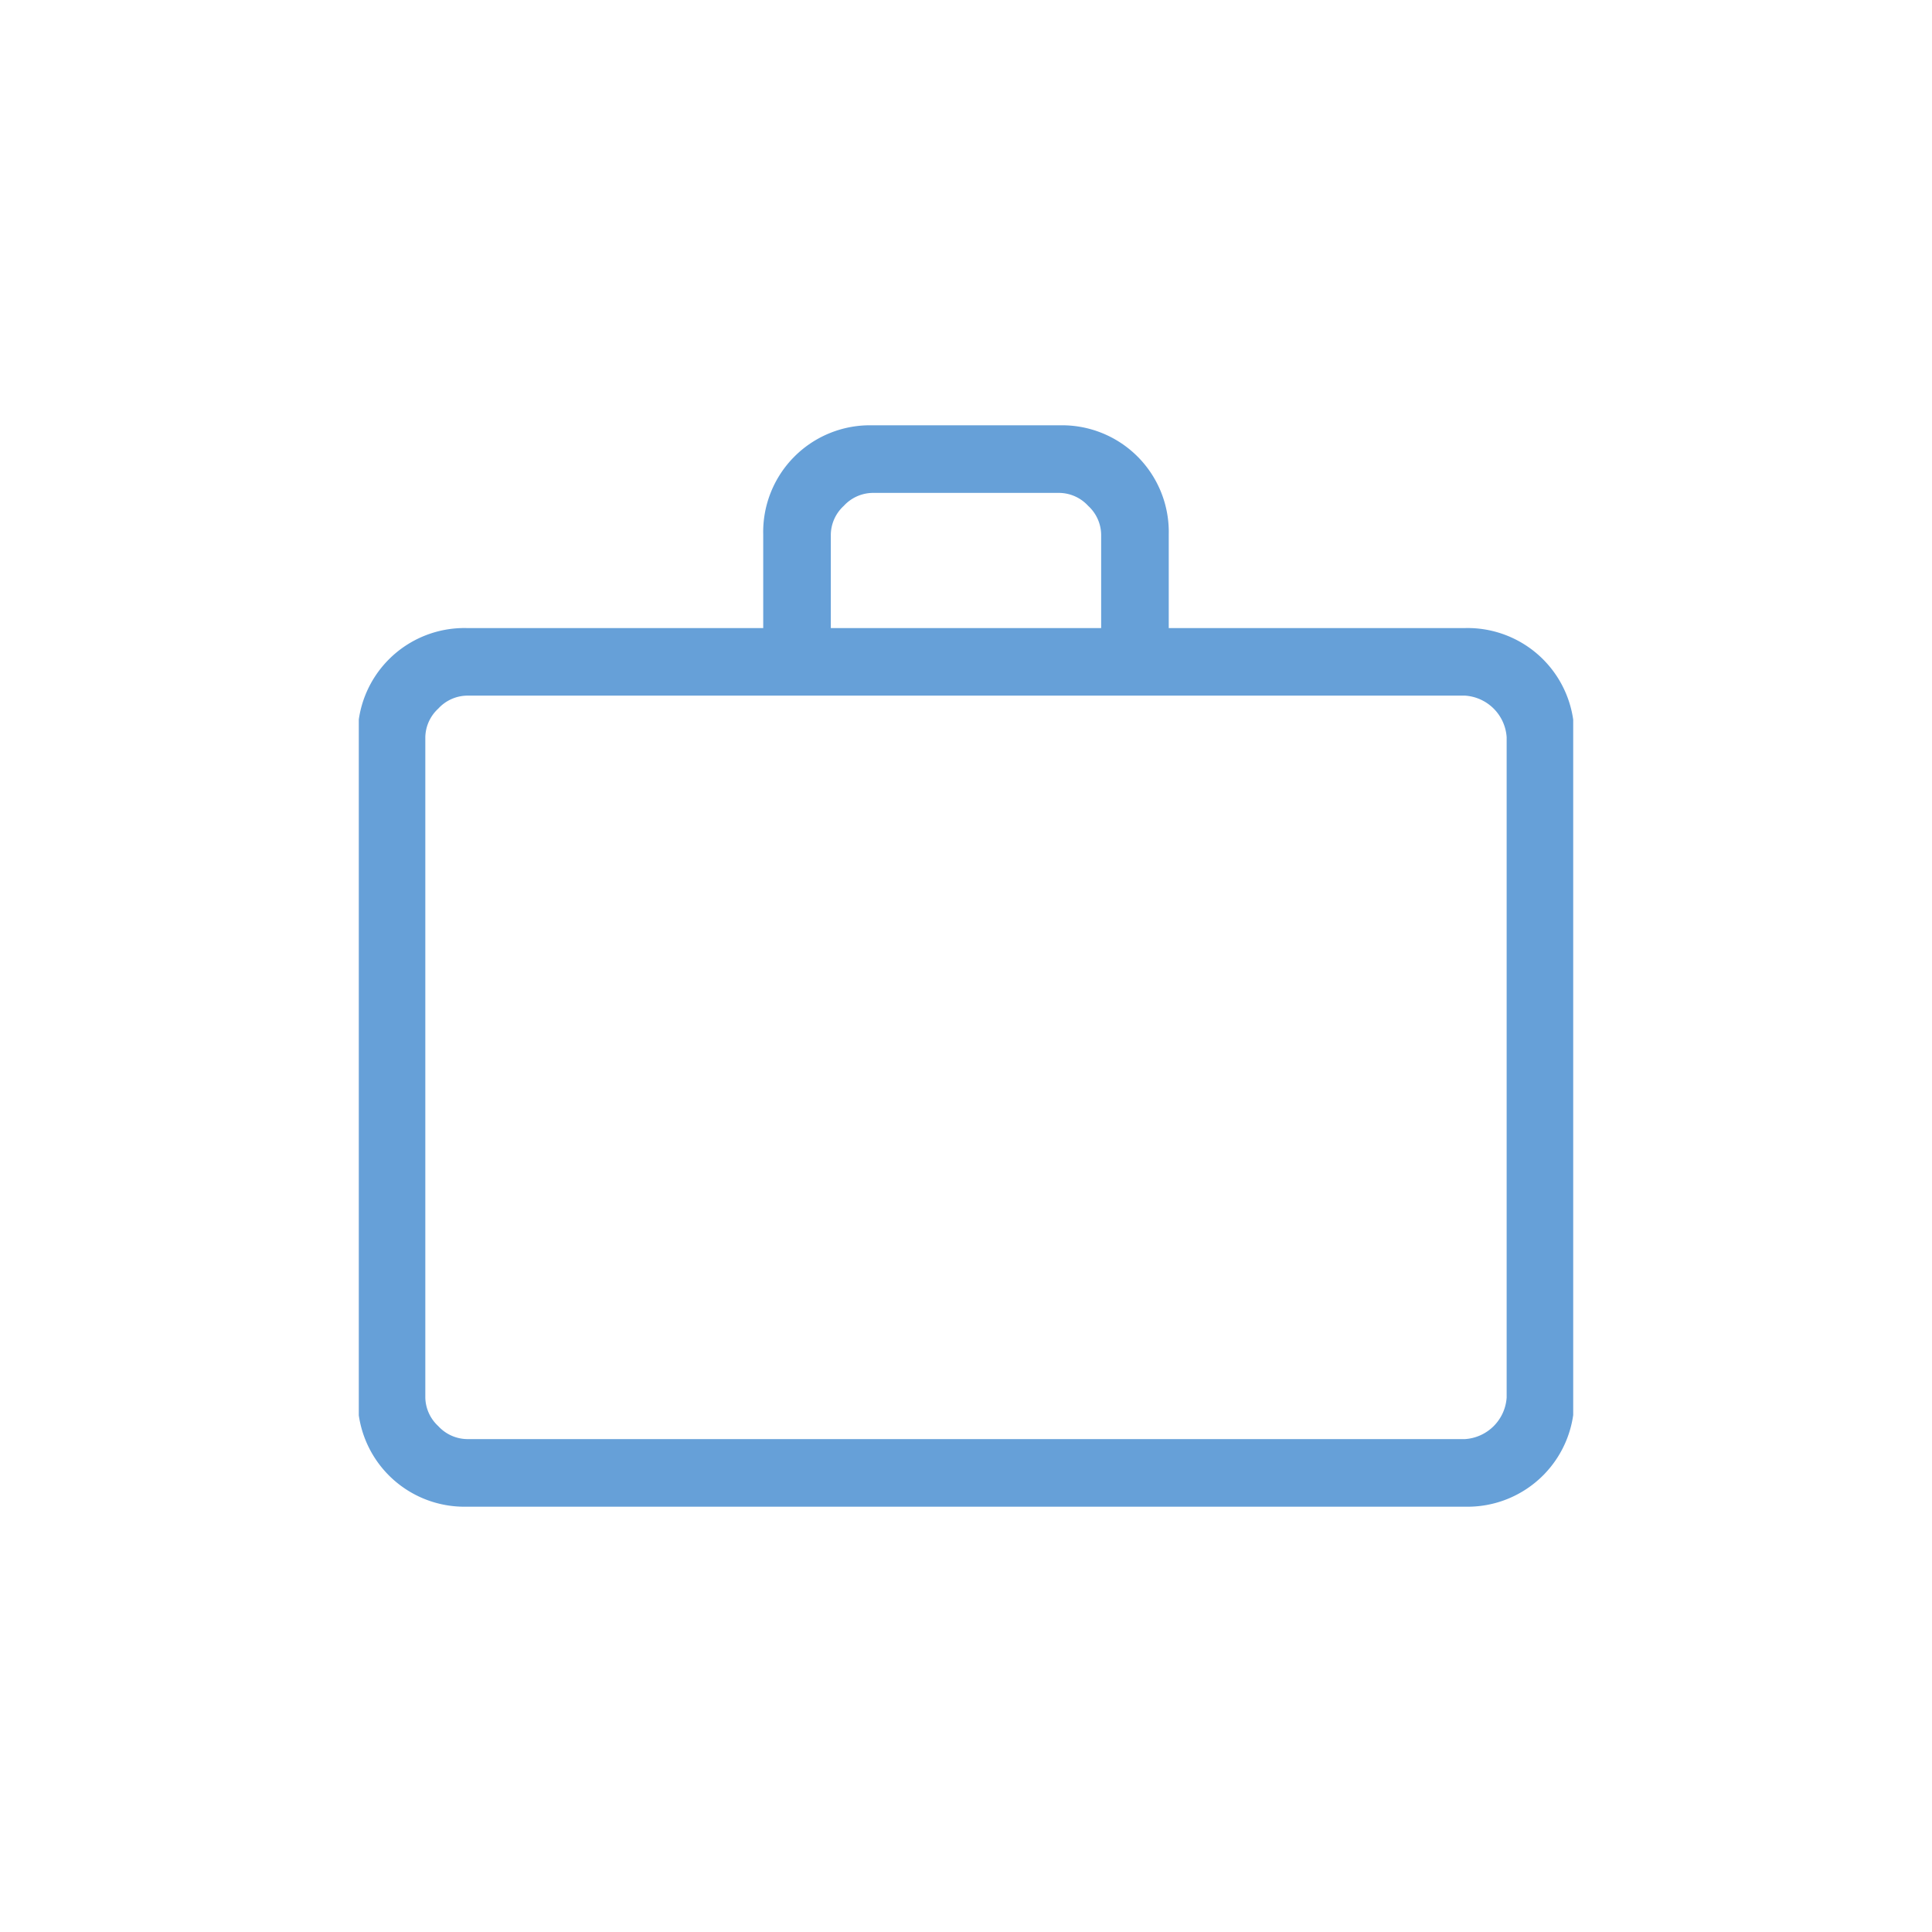 <?xml version="1.0"?>
<svg xmlns="http://www.w3.org/2000/svg" xmlns:xlink="http://www.w3.org/1999/xlink" width="70" height="70" viewBox="0 0 70 70">
  <defs>
    <clipPath id="clip-path">
      <rect id="Rectangle_7448" data-name="Rectangle 7448" width="44" height="40" transform="translate(0.039 -0.41)" fill="#66a0d8"/>
    </clipPath>
    <clipPath id="clip-Icon-travailler">
      <rect width="70" height="70"/>
    </clipPath>
  </defs>
  <g id="Icon-travailler" clip-path="url(#clip-Icon-travailler)">
    <g id="Groupe_549" data-name="Groupe 549" transform="translate(12.961 15.41)">
      <g id="Groupe_548" data-name="Groupe 548" clip-path="url(#clip-path)">
        <path id="Trac&#xE9;_7145" data-name="Trac&#xE9; 7145" d="M3.955,39.18A3.866,3.866,0,0,1,0,35.225V11.3A3.866,3.866,0,0,1,3.955,7.346H14.692V3.955A3.866,3.866,0,0,1,18.647,0H25.43a3.866,3.866,0,0,1,3.955,3.955V7.346H40.122A3.866,3.866,0,0,1,44.077,11.3V35.225a3.866,3.866,0,0,1-3.955,3.955Zm0-2.449H40.122a1.618,1.618,0,0,0,1.506-1.506V11.3a1.618,1.618,0,0,0-1.506-1.506H3.955a1.443,1.443,0,0,0-1.036.47,1.443,1.443,0,0,0-.47,1.036V35.225a1.443,1.443,0,0,0,.47,1.036,1.443,1.443,0,0,0,1.036.47M17.141,7.346h9.795V3.955a1.439,1.439,0,0,0-.47-1.036,1.443,1.443,0,0,0-1.036-.47H18.647a1.443,1.443,0,0,0-1.036.47,1.439,1.439,0,0,0-.47,1.036ZM2.449,36.731v0Z" transform="translate(0 0)" fill="#66a0d8"/>
      </g>
    </g>
  </g>
</svg>
